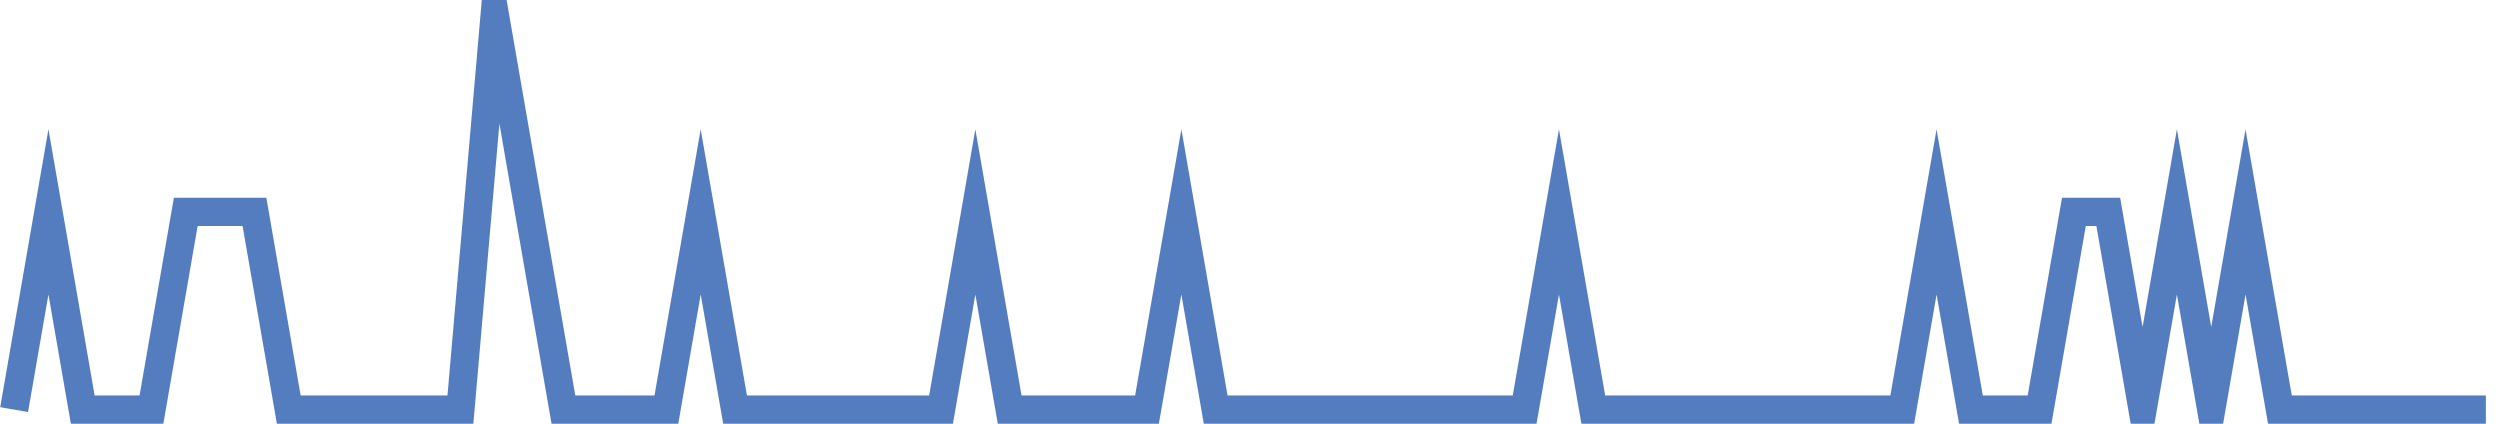 <?xml version="1.0" encoding="UTF-8"?>
<svg xmlns="http://www.w3.org/2000/svg" xmlns:xlink="http://www.w3.org/1999/xlink" width="177pt" height="30pt" viewBox="0 0 177 30" version="1.1">
<g id="surface18606046">
<path style="fill:none;stroke-width:2;stroke-linecap:butt;stroke-linejoin:miter;stroke:rgb(32.941%,49.02%,74.902%);stroke-opacity:1;stroke-miterlimit:10;" d="M 1 29 L 3.43 15 L 5.859 29 L 10.723 29 L 13.152 15 L 18.016 15 L 20.445 29 L 32.598 29 L 35.027 1 L 37.457 15 L 39.891 29 L 47.18 29 L 49.609 15 L 52.043 29 L 66.625 29 L 69.055 15 L 71.484 29 L 81.207 29 L 83.641 15 L 86.07 29 L 107.945 29 L 110.375 15 L 112.805 29 L 134.68 29 L 137.109 15 L 139.543 29 L 144.402 29 L 146.832 15 L 149.266 15 L 151.695 29 L 154.125 15 L 156.555 29 L 158.984 15 L 161.418 29 L 176 29 "/>
</g>
</svg>
